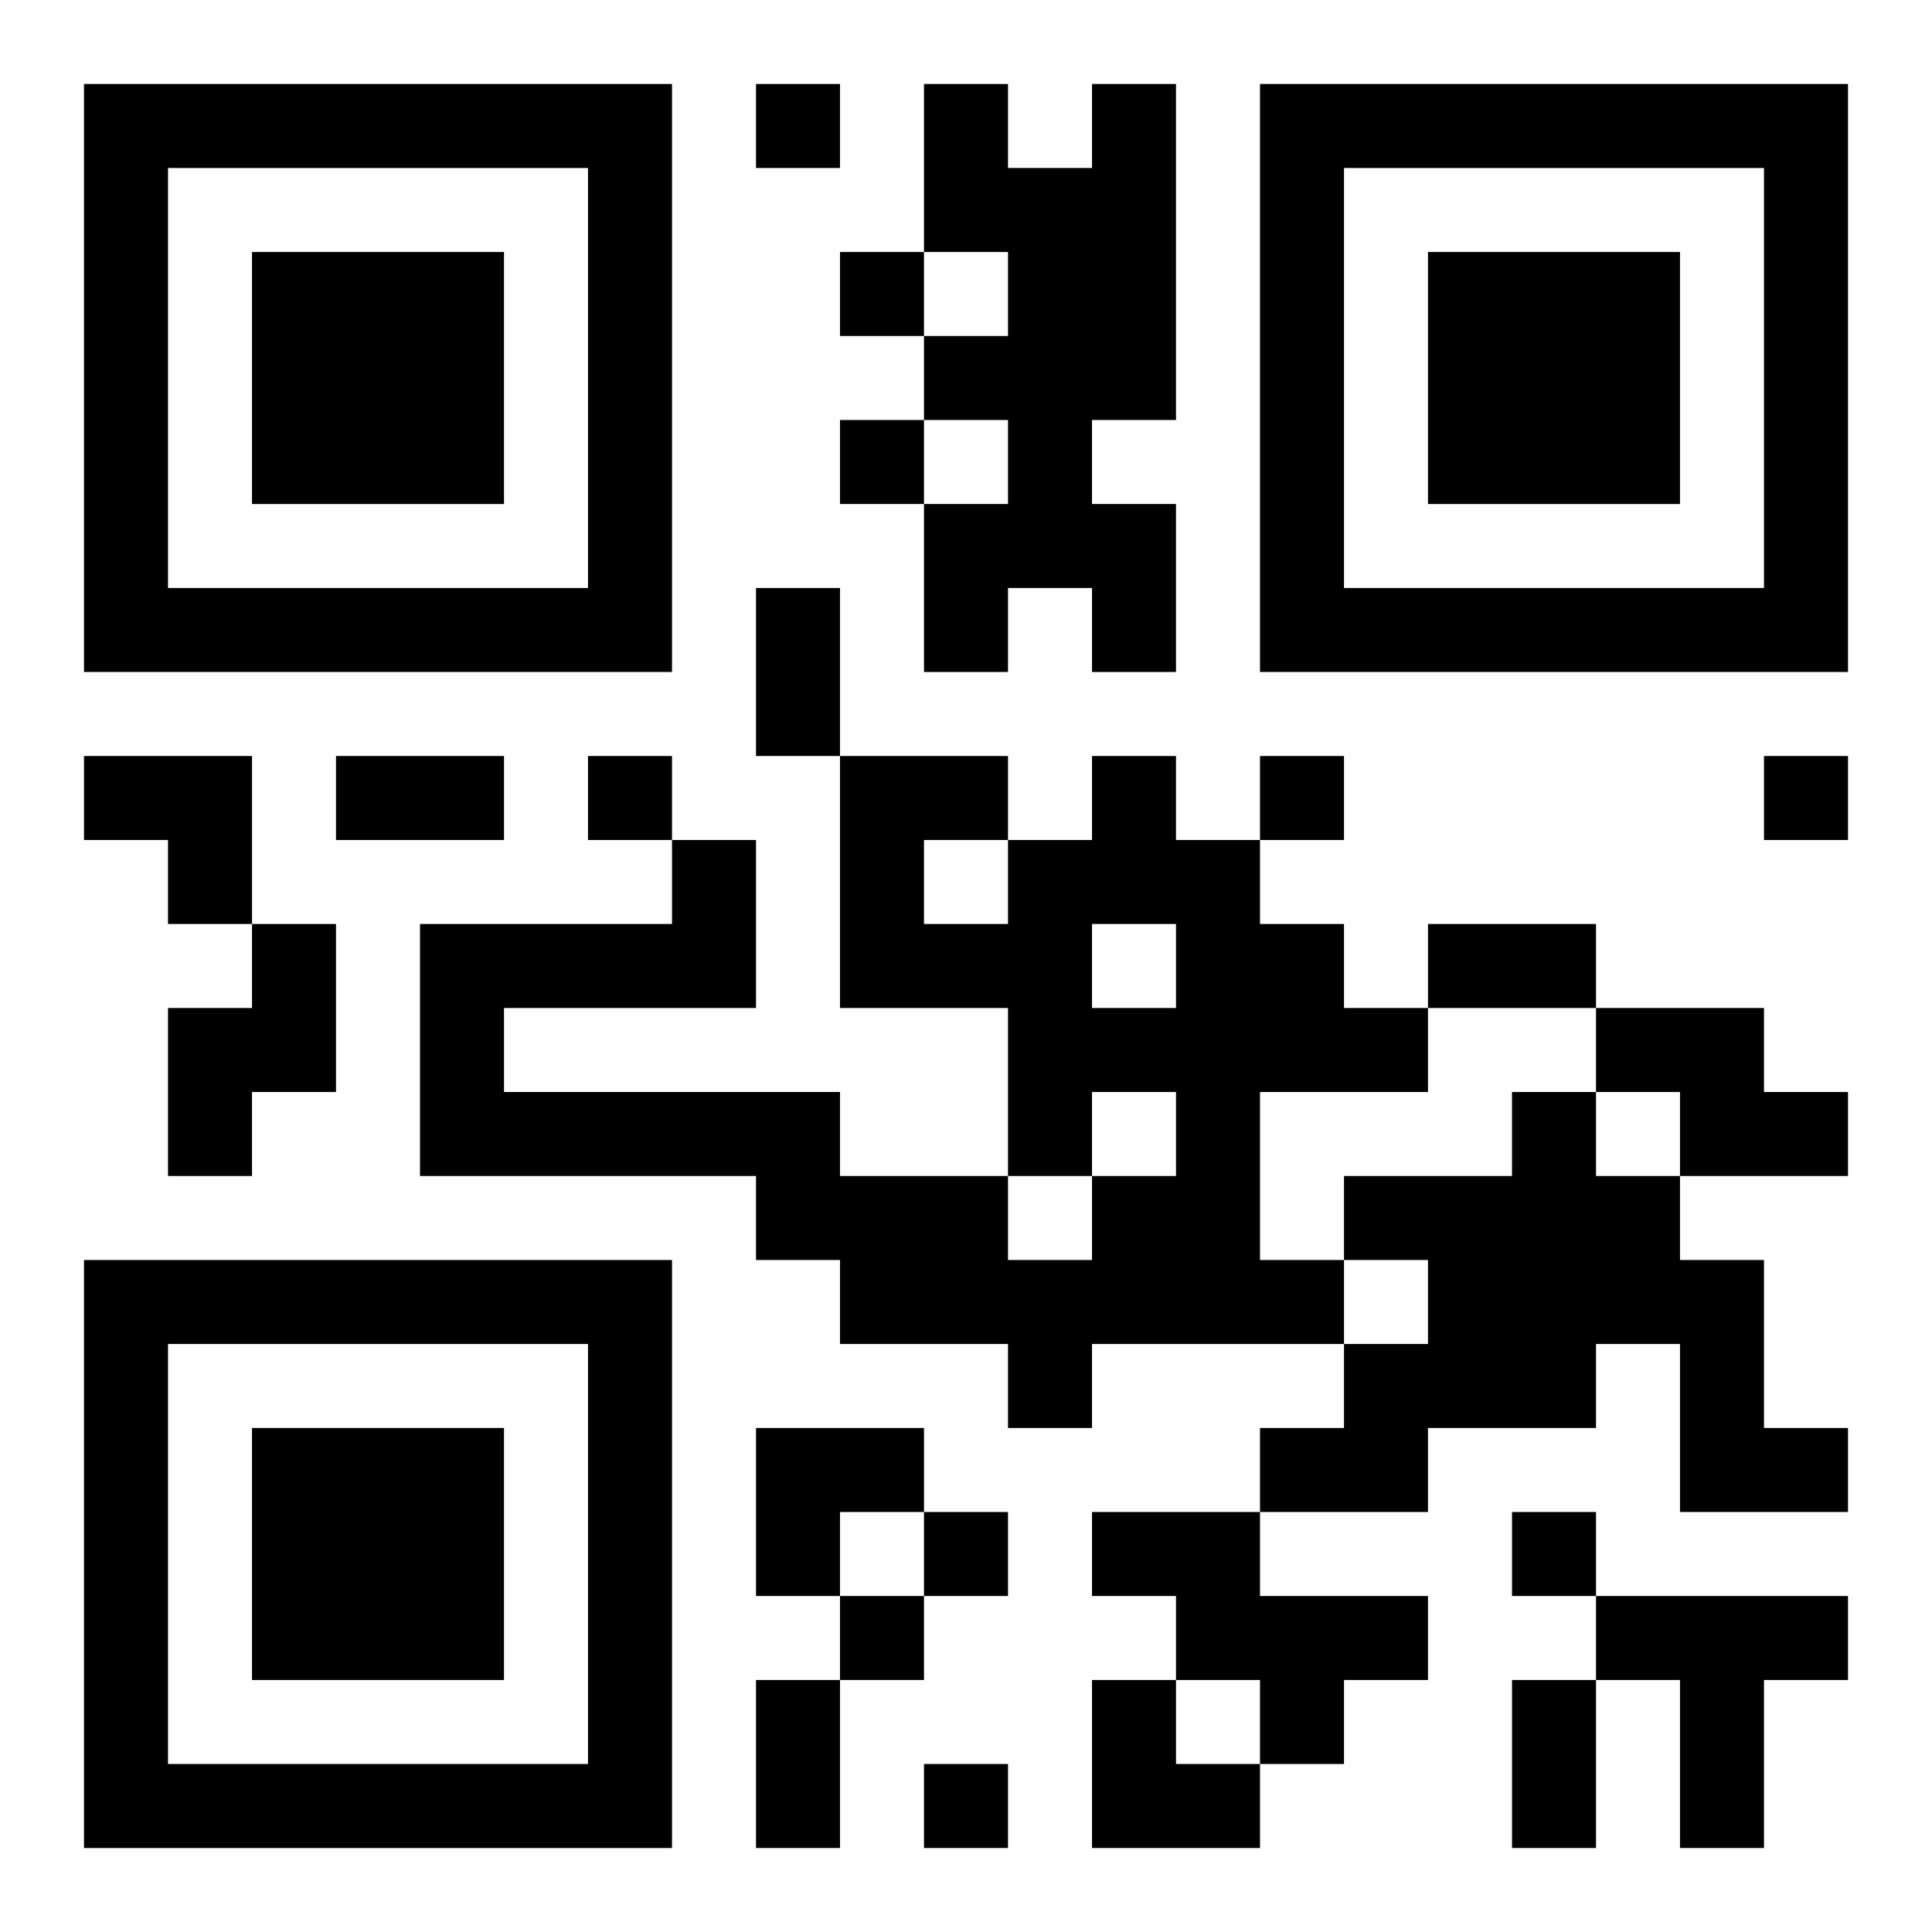 <?xml version="1.0" encoding="UTF-8"?>
<svg width="250" height="250" baseProfile="full" version="1.1" viewBox="-1 -1 23 23" xmlns="http://www.w3.org/2000/svg" xmlns:xlink="http://www.w3.org/1999/xlink"><symbol id="a"><path d="m0 7v7h7v-7h-7zm1 1h5v5h-5v-5zm1 1v3h3v-3h-3z"/></symbol><use y="-7" xlink:href="#a"/><use y="7" xlink:href="#a"/><use x="14" y="-7" xlink:href="#a"/><path d="m12 0h1v4h-1v1h1v2h-1v-1h-1v1h-1v-2h1v-1h-1v-1h1v-1h-1v-2h1v1h1v-1m0 8h1v1h1v1h1v1h1v1h-2v2h1v1h-3v1h-1v-1h-2v-1h-1v-1h-4v-3h3v-1h1v2h-3v1h4v1h2v1h1v-1h1v-1h-1v1h-1v-2h-2v-3h2v1h1v-1m0 2v1h1v-1h-1m-2-1v1h1v-1h-1m-8 1h1v2h-1v1h-1v-2h1v-1m16 1h2v1h1v1h-2v-1h-1v-1m-1 1h1v1h1v1h1v2h1v1h-2v-2h-1v1h-2v1h-2v-1h1v-1h1v-1h-1v-1h2v-1m-5 5h2v1h2v1h-1v1h-1v-1h-1v-1h-1v-1m6 1h3v1h-1v2h-1v-2h-1v-1m-10-18v1h1v-1h-1m1 2v1h1v-1h-1m0 2v1h1v-1h-1m-3 4v1h1v-1h-1m8 0v1h1v-1h-1m6 0v1h1v-1h-1m-10 9v1h1v-1h-1m7 0v1h1v-1h-1m-8 1v1h1v-1h-1m1 2v1h1v-1h-1m-2-14h1v2h-1v-2m-5 2h2v1h-2v-1m13 2h2v1h-2v-1m-8 9h1v2h-1v-2m9 0h1v2h-1v-2m-17-11h2v2h-1v-1h-1zm8 8h2v1h-1v1h-1zm4 3h1v1h1v1h-2z"/></svg>
